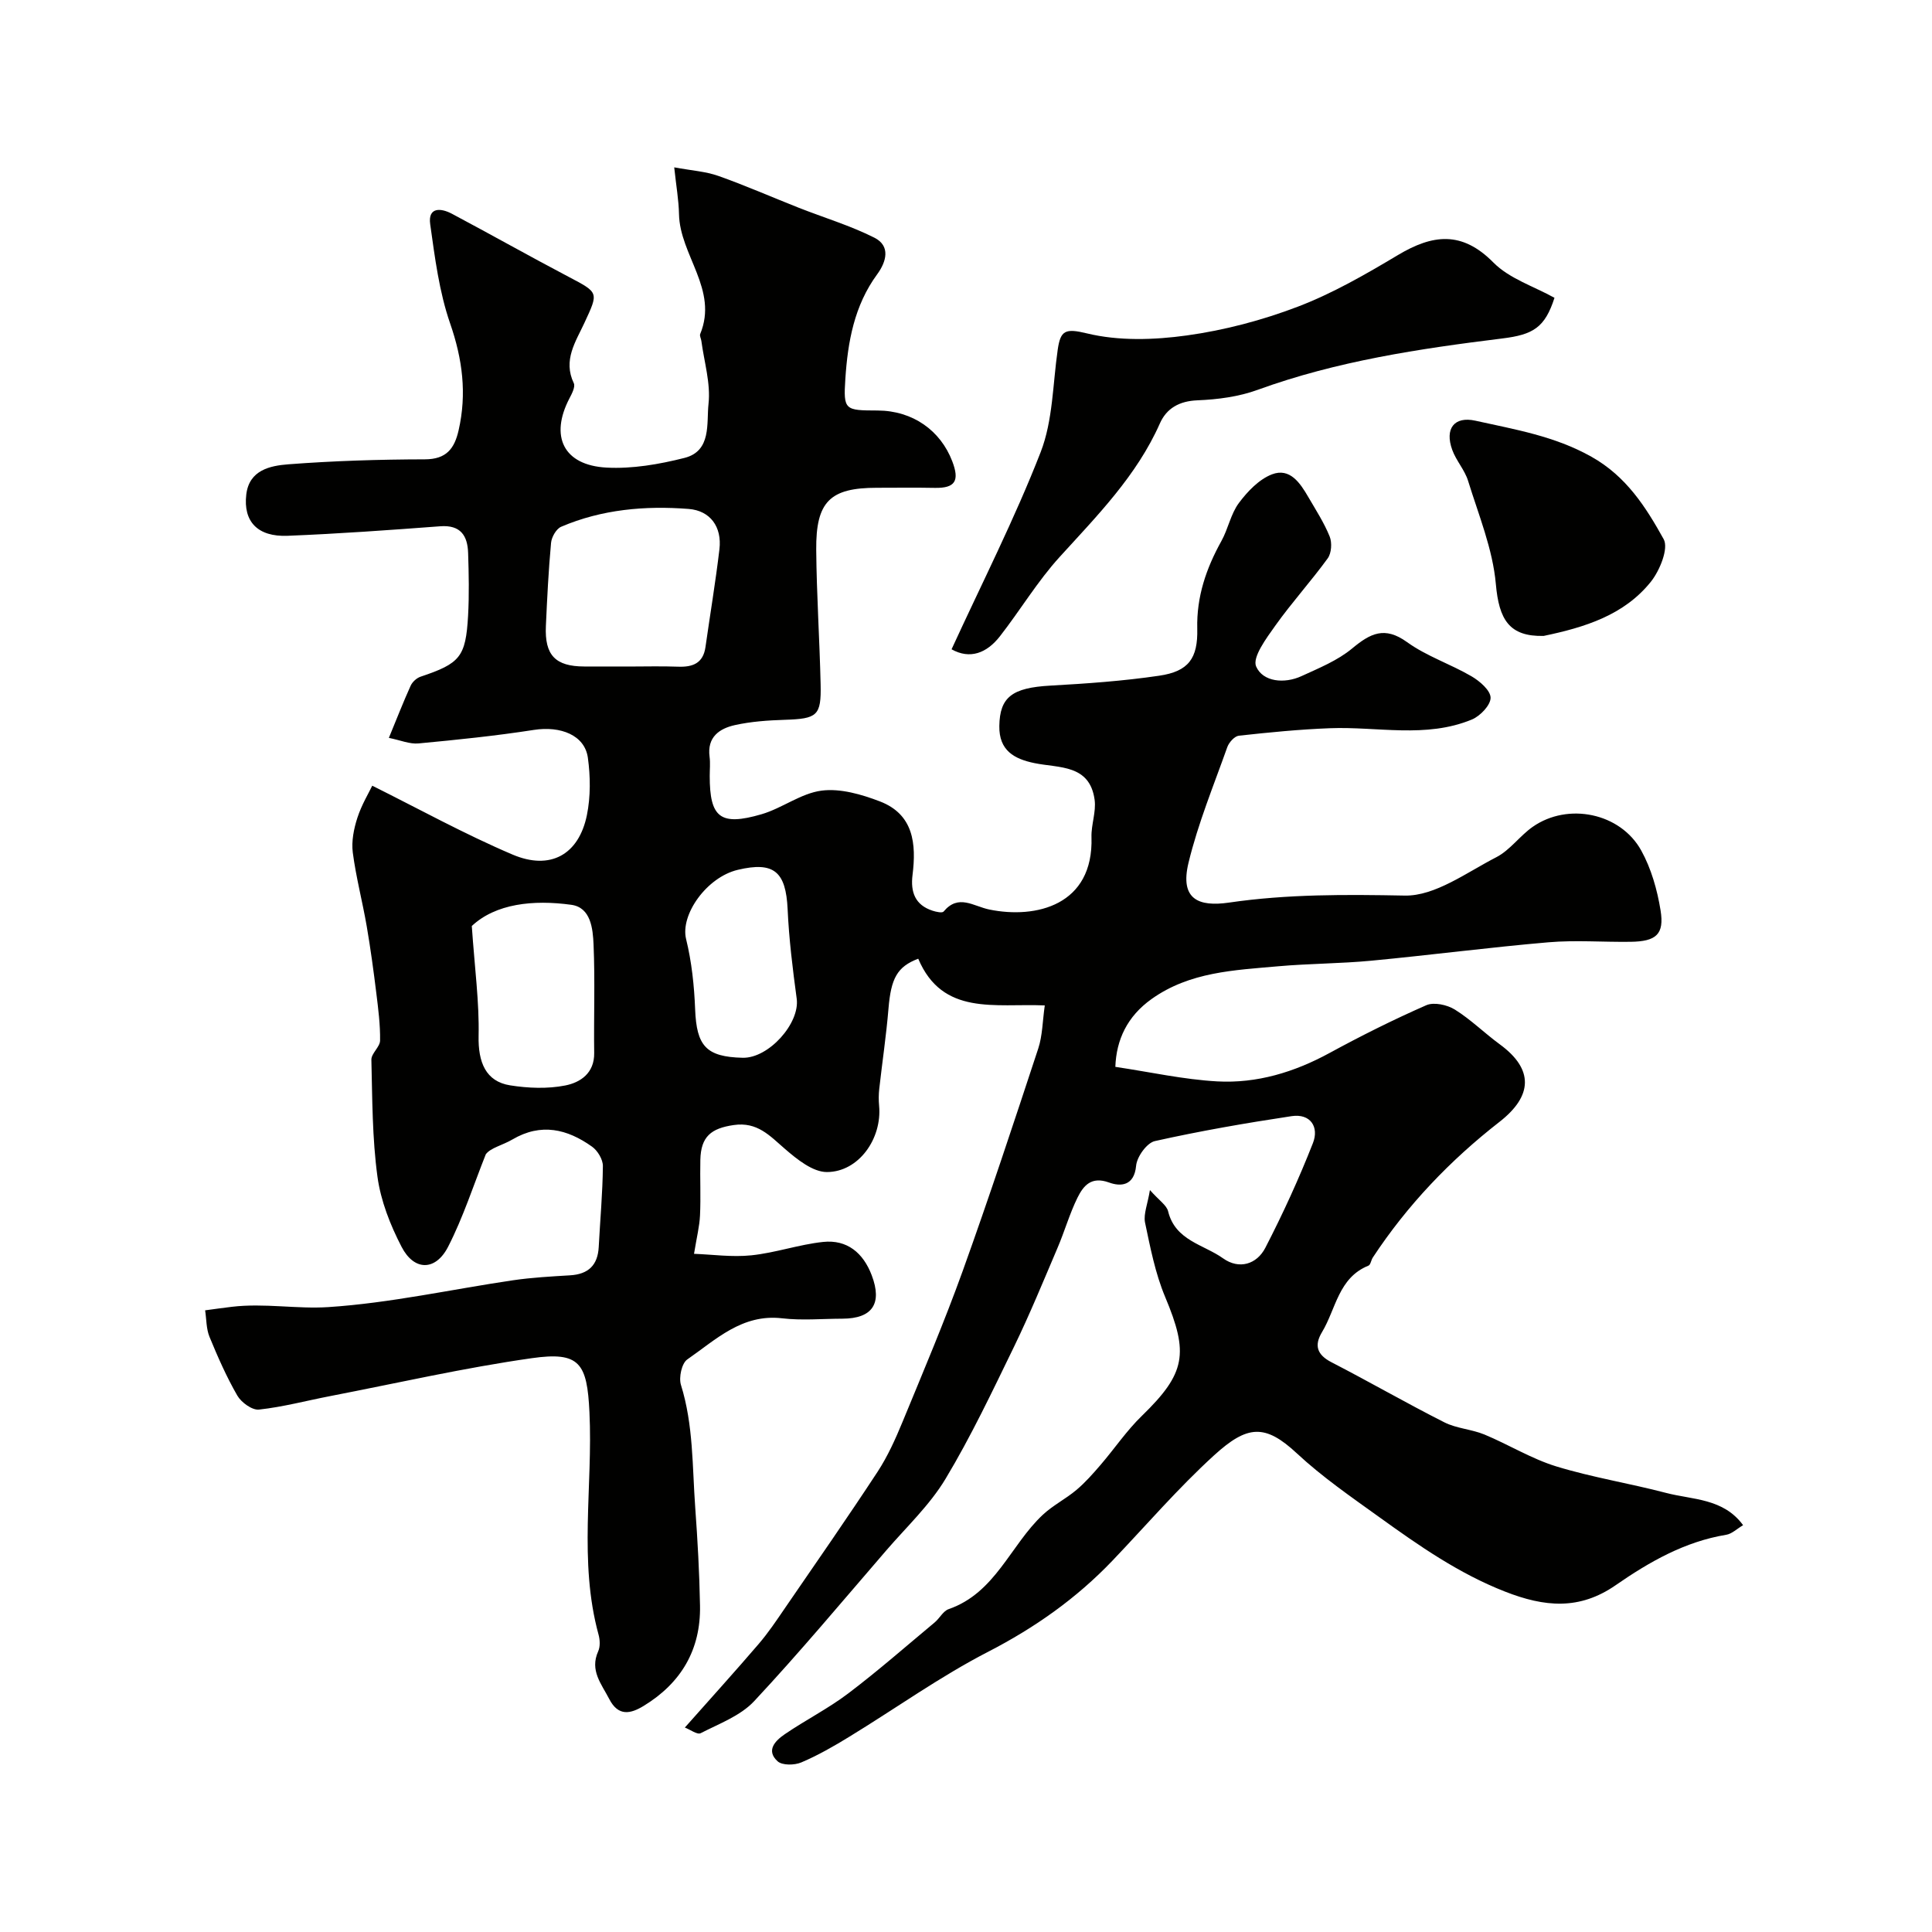 <svg enable-background="new 0 0 400 400" viewBox="0 0 400 400" xmlns="http://www.w3.org/2000/svg"><g fill="#010100"><path d="m238.08 246.39c1.91 2.16 3.46 3.13 3.77 4.41 1.48 6.06 7.35 6.85 11.38 9.73 3.31 2.36 6.97 1.24 8.74-2.18 3.64-7.05 6.96-14.3 9.86-21.69 1.3-3.31-.49-6.17-4.44-5.57-9.48 1.43-18.94 3.07-28.29 5.16-1.65.37-3.71 3.23-3.88 5.1-.39 4.23-3.24 4.34-5.59 3.48-3.71-1.35-5.32.67-6.55 3.14-1.64 3.33-2.66 6.96-4.13 10.39-2.91 6.83-5.73 13.71-8.97 20.39-4.51 9.27-8.93 18.63-14.23 27.45-3.27 5.43-8.07 9.94-12.26 14.8-9.04 10.47-17.91 21.1-27.35 31.21-2.83 3.03-7.24 4.66-11.08 6.63-.7.36-2.14-.74-3.27-1.17 5.39-6.08 10.42-11.63 15.28-17.3 1.99-2.32 3.71-4.89 5.44-7.42 6.44-9.38 12.94-18.72 19.18-28.23 2.1-3.21 3.71-6.8 5.18-10.36 4.26-10.34 8.64-20.65 12.43-31.17 5.49-15.27 10.58-30.69 15.66-46.11.88-2.68.88-5.65 1.35-8.92-10.31-.44-21.16 2.22-26.2-9.67-4.38 1.66-5.64 4.09-6.16 10.34-.46 5.55-1.29 11.06-1.91 16.6-.13 1.15-.14 2.34-.03 3.5.63 6.79-4.21 13.71-10.8 13.73-2.92.01-6.19-2.63-8.68-4.78-3.16-2.73-5.73-5.67-10.63-4.95-4.67.68-6.79 2.38-6.9 7.2-.09 3.83.11 7.67-.07 11.5-.1 2.24-.67 4.46-1.24 7.96 3.73.13 7.86.73 11.88.31 4.99-.52 9.85-2.24 14.84-2.77 4.97-.53 8.31 2.26 10.07 6.9 2.23 5.87.14 8.97-6.07 8.99-4.17.01-8.38.4-12.49-.08-8.29-.96-13.7 4.42-19.63 8.52-1.15.8-1.78 3.73-1.31 5.26 2.6 8.32 2.34 16.91 2.96 25.41.49 6.75.87 13.53.99 20.3.17 9.12-3.91 16.03-11.67 20.76-2.72 1.66-5.25 2.21-7.12-1.42-1.62-3.14-4.08-5.92-2.29-9.89.44-.97.37-2.38.07-3.46-4.16-15.2-1.15-30.69-1.88-46.02-.48-10.2-2.02-12.62-11.96-11.2-13.99 1.99-27.8 5.15-41.69 7.84-4.93.95-9.81 2.26-14.78 2.8-1.41.15-3.65-1.48-4.47-2.89-2.24-3.88-4.06-8.03-5.77-12.18-.68-1.67-.62-3.64-.9-5.48 1.84-.25 3.69-.51 5.53-.73 6.69-.8 13.47.49 19.99.06 12.82-.84 25.51-3.68 38.27-5.56 3.9-.57 7.85-.78 11.79-1.02 3.76-.23 5.71-2.09 5.91-5.87.29-5.59.81-11.17.86-16.76.01-1.36-1.09-3.19-2.25-4.01-5.12-3.65-10.54-4.97-16.47-1.49-2.06 1.21-4.52 1.72-5.52 3.07-2.55 6.4-4.67 13.03-7.8 19.14-2.6 5.07-7.04 5.05-9.64.02-2.34-4.51-4.31-9.52-4.99-14.51-1.09-7.99-1.06-16.14-1.26-24.22-.03-1.31 1.78-2.64 1.8-3.97.05-3.25-.37-6.52-.77-9.76-.57-4.64-1.2-9.28-1.99-13.89-.88-5.11-2.22-10.15-2.89-15.28-.3-2.33.21-4.91.95-7.19.87-2.69 2.38-5.18 3.08-6.65 9.53 4.74 19.07 10.01 29.05 14.26 7.85 3.34 13.72-.01 15.39-8.16.78-3.84.74-8.01.2-11.9-.65-4.66-5.63-6.61-11.17-5.75-7.92 1.23-15.91 2.05-23.9 2.8-1.82.17-3.74-.67-6.13-1.15 1.63-3.95 2.98-7.42 4.51-10.8.36-.79 1.24-1.6 2.06-1.87 8.16-2.74 9.34-4.06 9.83-12.59.24-4.32.15-8.67.01-13-.11-3.6-1.55-5.87-5.78-5.55-10.52.79-21.05 1.55-31.59 1.97-6.22.25-9.22-2.95-8.56-8.55.6-5.07 4.95-5.96 8.7-6.25 9.4-.72 18.85-1.01 28.28-1.03 4.46-.01 6.12-2.23 6.98-6.01 1.73-7.58.81-14.73-1.76-22.14-2.26-6.53-3.15-13.6-4.12-20.51-.51-3.61 2.21-3.4 4.5-2.18 8.07 4.29 16.04 8.78 24.13 13.04 6.3 3.32 6.25 3.18 3.31 9.52-1.81 3.92-4.5 7.74-2.21 12.52.35.74-.39 2.16-.9 3.13-4.1 7.87-1.25 13.85 7.66 14.34 5.34.29 10.91-.68 16.14-2 5.67-1.43 4.55-7.21 4.99-11.19.47-4.24-.9-8.68-1.48-13.03-.06-.49-.4-1.06-.24-1.44 3.79-9.2-4.22-16.31-4.39-24.82-.06-2.92-.58-5.82-.99-9.68 3.58.66 6.49.84 9.13 1.77 5.61 1.98 11.07 4.39 16.62 6.58 5.23 2.06 10.67 3.69 15.67 6.2 3.43 1.72 2.5 5 .6 7.59-4.75 6.47-6.09 14-6.59 21.65-.43 6.5-.09 6.53 6.67 6.55 7.33.03 13.04 4.18 15.46 10.5 1.55 4.04.64 5.6-3.61 5.52-4-.08-8-.02-12-.02-9.68 0-12.64 2.83-12.55 12.87.08 9.27.7 18.53.91 27.8.15 6.56-.69 7.15-7.46 7.37-3.44.11-6.93.35-10.27 1.09-3.22.71-5.8 2.48-5.26 6.55.17 1.31.03 2.66.03 4 0 8.61 2.18 10.4 10.73 7.91 4.27-1.25 8.16-4.34 12.44-4.89 3.88-.5 8.27.78 12.06 2.23 7 2.69 7.56 8.8 6.76 15.23-.44 3.53.52 6.22 4.14 7.4.73.24 2 .52 2.29.18 3.09-3.71 6.15-1.1 9.48-.42 9.63 1.97 21.59-.86 21.14-14.98-.08-2.57.99-5.24.65-7.74-1.01-7.36-7.35-6.55-12.43-7.59-4.21-.86-7.38-2.6-7.3-7.69.09-5.99 2.66-7.92 10.55-8.36 7.53-.42 15.09-.95 22.54-2.05 6.08-.89 8.04-3.57 7.89-9.75-.16-6.61 1.85-12.47 5-18.14 1.4-2.52 1.93-5.6 3.61-7.86 1.79-2.4 4.18-4.91 6.85-5.94 3.72-1.43 5.85 1.8 7.54 4.71 1.56 2.68 3.27 5.32 4.42 8.17.51 1.28.37 3.43-.41 4.51-3.46 4.76-7.44 9.14-10.85 13.93-1.85 2.6-4.8 6.56-3.97 8.46 1.4 3.19 5.84 3.63 9.4 1.99 3.61-1.66 7.46-3.22 10.46-5.71 3.78-3.14 6.73-4.68 11.38-1.33 4.04 2.92 9 4.54 13.35 7.08 1.7.99 3.94 2.92 3.95 4.44.01 1.53-2.14 3.78-3.85 4.5-9.55 3.96-19.59 1.43-29.42 1.81-6.3.24-12.59.86-18.85 1.55-.89.1-2.04 1.38-2.39 2.36-2.82 7.94-6.06 15.79-8.03 23.94-1.83 7.57 2.07 9.17 8.39 8.25 12.12-1.77 24.16-1.68 36.38-1.45 6.28.12 12.8-4.78 18.95-7.94 2.84-1.46 4.87-4.43 7.55-6.3 7.28-5.09 18.15-2.89 22.46 4.91 2.07 3.74 3.31 8.13 4 12.38.81 4.98-.91 6.45-6.21 6.52-5.67.08-11.37-.38-16.99.1-12.24 1.05-24.43 2.65-36.67 3.81-6.42.61-12.9.59-19.32 1.16-9.08.81-18.29 1.15-26.18 6.77-5.06 3.6-7.31 8.45-7.51 14.05 7.24 1.08 14.13 2.62 21.09 3.01 8.21.45 15.95-1.9 23.24-5.87 6.54-3.56 13.23-6.91 20.05-9.9 1.58-.69 4.32-.09 5.91.9 3.31 2.06 6.14 4.88 9.31 7.2 7.04 5.15 6.84 10.67-.08 16.06-10.19 7.94-19.07 17.22-26.21 28.07-.36.54-.46 1.51-.91 1.69-6.22 2.5-6.72 8.97-9.61 13.76-1.65 2.74-1.06 4.68 1.96 6.24 7.84 4.04 15.48 8.45 23.35 12.43 2.54 1.29 5.64 1.43 8.31 2.53 5.01 2.08 9.73 5.02 14.87 6.6 7.44 2.28 15.2 3.51 22.74 5.49 5.5 1.44 11.84 1.08 15.95 6.68-1.27.75-2.32 1.8-3.5 1.99-8.58 1.41-15.93 5.62-22.87 10.43-7.54 5.23-14.75 4.53-22.93 1.33-9.6-3.76-17.82-9.51-26.02-15.41-5.84-4.2-11.82-8.32-17.06-13.2-6.6-6.15-10.25-5.89-17.16.41-7.46 6.8-14.08 14.52-21.07 21.84-7.45 7.79-16.03 13.84-25.69 18.82-9.96 5.13-19.16 11.74-28.76 17.6-3.2 1.96-6.49 3.85-9.93 5.31-1.41.6-3.94.64-4.9-.23-2.51-2.27-.43-4.31 1.48-5.61 4.3-2.94 9.02-5.32 13.16-8.46 6.14-4.65 11.95-9.75 17.88-14.69 1.02-.85 1.74-2.34 2.87-2.74 9.72-3.36 12.79-13.25 19.5-19.53 2.1-1.97 4.78-3.3 6.99-5.17 1.82-1.53 3.42-3.36 4.98-5.17 2.89-3.36 5.39-7.09 8.55-10.15 9.11-8.85 9.73-12.94 4.82-24.63-2.05-4.89-3.08-10.25-4.18-15.48-.3-1.75.56-3.74 1.03-6.64zm-108.14-108.39c3.49 0 6.98-.1 10.46.03 3.02.11 5.18-.7 5.66-4.06.96-6.75 2.09-13.48 2.89-20.25.55-4.65-1.91-8-6.37-8.35-8.99-.7-17.97.08-26.4 3.69-1.01.43-1.98 2.13-2.09 3.33-.53 5.72-.81 11.47-1.07 17.21-.28 6.06 1.97 8.38 7.96 8.39 2.98.01 5.97.01 8.96.01zm-32.26 53.72c.61 8.81 1.56 15.79 1.41 22.74-.12 5.46 1.47 9.45 6.53 10.25 3.73.59 7.73.75 11.39.03 3.12-.61 6.07-2.53 6.01-6.73-.1-7.48.19-14.97-.13-22.44-.14-3.29-.56-7.69-4.61-8.24-7.9-1.09-15.66-.24-20.6 4.39zm56.08 27.28c5.39.13 11.87-7.14 11.19-12.22-.83-6.15-1.6-12.34-1.88-18.53-.36-7.79-2.83-9.94-10.32-8.16-6.45 1.53-11.94 9.3-10.7 14.34 1.16 4.72 1.68 9.67 1.87 14.54.3 7.59 2.27 9.85 9.84 10.03z"/><path d="m197.01 134.43c6.35-13.83 13.09-27.06 18.45-40.83 2.54-6.54 2.5-14.1 3.53-21.21.58-3.99 1.55-4.46 6.07-3.36 6.56 1.59 13.88 1.36 20.66.42 7.8-1.08 15.63-3.15 22.99-5.96 7.22-2.76 14.05-6.7 20.71-10.68 7.17-4.28 13.23-5.08 19.77 1.54 3.3 3.34 8.37 4.93 12.65 7.31-1.99 6.16-4.39 7.63-10.84 8.42-17.15 2.12-34.22 4.67-50.61 10.63-3.92 1.43-8.28 2-12.47 2.17-3.77.15-6.4 1.66-7.78 4.79-4.81 10.84-12.94 19.05-20.74 27.63-4.6 5.05-8.16 11.03-12.38 16.44-2.72 3.48-6.19 4.83-10.01 2.69z"/><path d="m319.6 131.66c-7.15.17-9.25-3.4-9.9-10.73-.64-7.25-3.57-14.31-5.75-21.38-.7-2.26-2.47-4.17-3.28-6.41-1.59-4.38.4-7.01 4.79-6.04 8.19 1.82 16.4 3.17 24.04 7.47 7.24 4.07 11.27 10.45 14.94 17.05 1.07 1.91-.79 6.48-2.62 8.79-5.56 6.97-13.74 9.48-22.22 11.25z"/></g></svg>